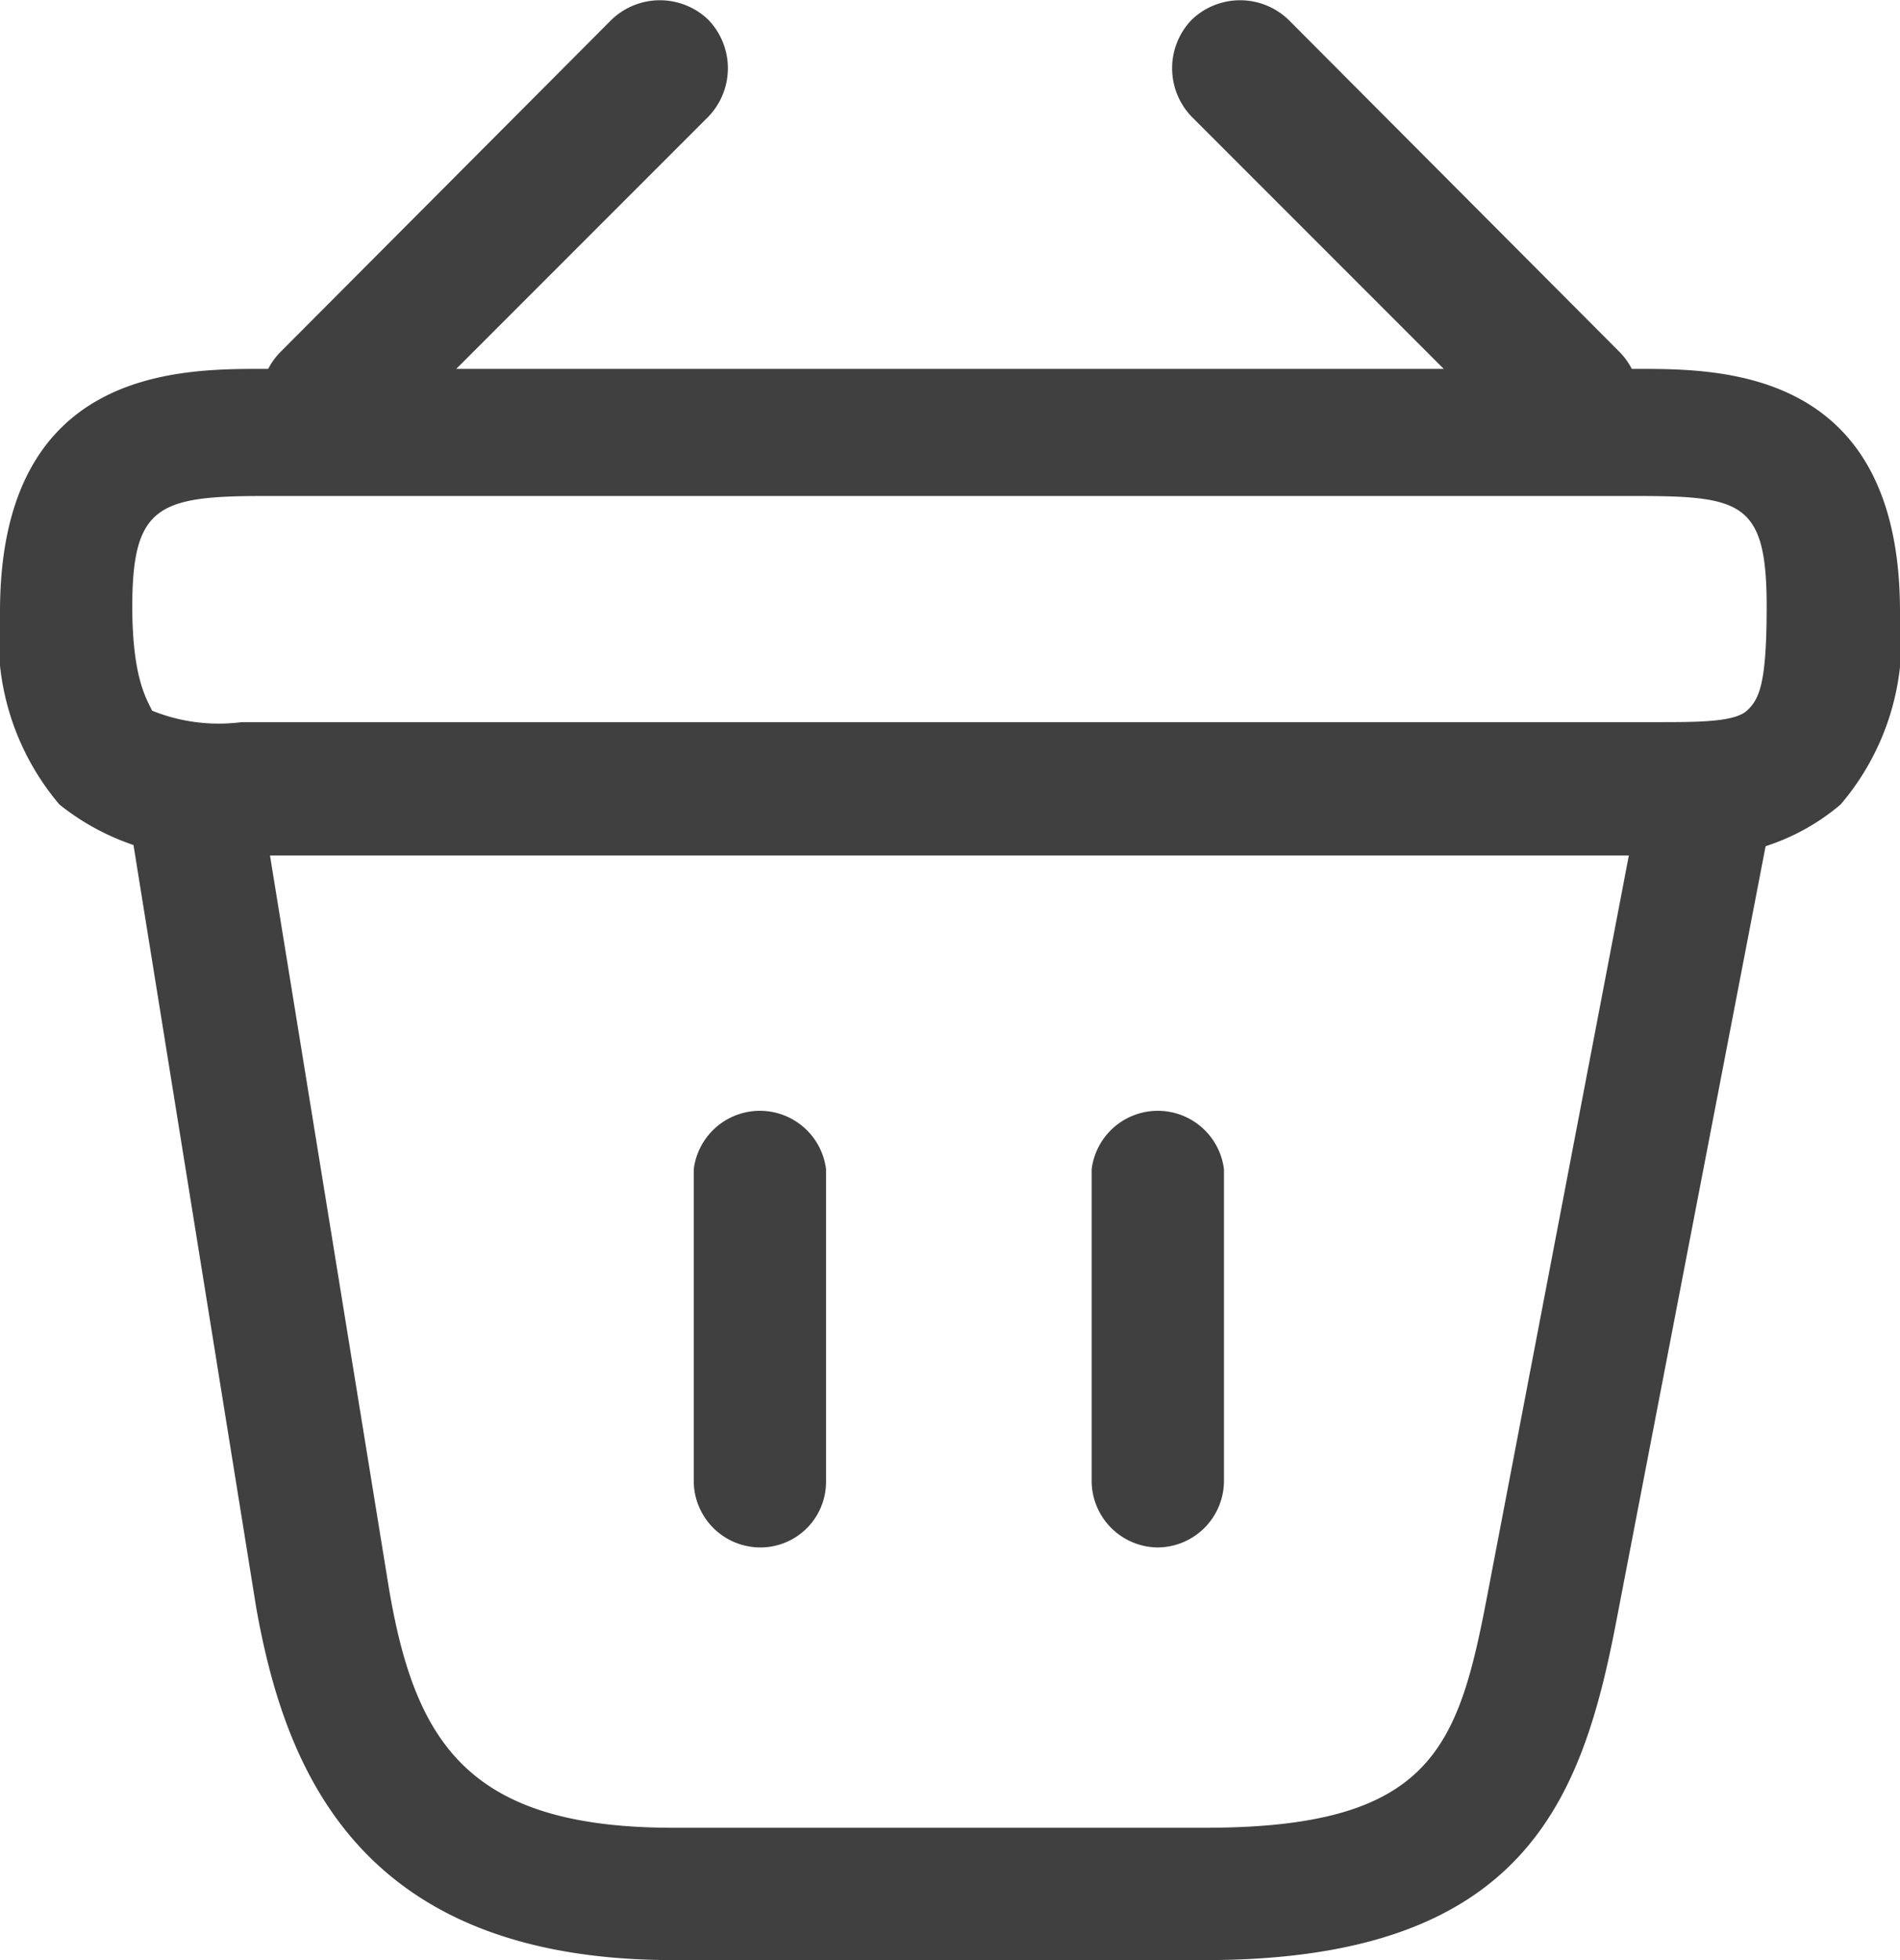 <svg xmlns="http://www.w3.org/2000/svg" viewBox="0 0 18.24 18.81"><defs><style>.cls-1{fill:#404040;}</style></defs><g id="Layer_2" data-name="Layer 2"><g id="Calque_1" data-name="Calque 1"><path class="cls-1" d="M3.16,4.49A.66.66,0,0,1,2.7,4.3a.65.65,0,0,1,0-.93L5.87.19a.67.67,0,0,1,.93,0,.67.67,0,0,1,0,.93L3.62,4.3A.68.68,0,0,1,3.16,4.49Z"/><path class="cls-1" d="M15.08,4.49a.63.63,0,0,1-.46-.19L11.44,1.12a.67.67,0,0,1,0-.93.67.67,0,0,1,.93,0l3.17,3.18a.65.65,0,0,1,0,.93A.66.66,0,0,1,15.08,4.49Z"/><path class="cls-1" d="M16.08,8.21H2.33A2.32,2.32,0,0,1,.57,7.72,2.46,2.46,0,0,1,0,5.87C0,3.54,1.71,3.54,2.52,3.54h13.2c.81,0,2.52,0,2.52,2.33a2.44,2.44,0,0,1-.57,1.85A2.11,2.11,0,0,1,16.08,8.21ZM2.52,6.93H15.91c.39,0,.74,0,.86-.11s.19-.26.19-1c0-1-.24-1.06-1.25-1.06H2.52c-1,0-1.25.1-1.25,1.06,0,.69.14.89.19,1a1.71,1.71,0,0,0,.86.11Z"/><path class="cls-1" d="M7.3,14.85a.64.64,0,0,1-.64-.63v-3a.64.64,0,0,1,1.27,0v3A.63.63,0,0,1,7.3,14.85Z"/><path class="cls-1" d="M11.11,14.85a.64.64,0,0,1-.63-.63v-3a.64.64,0,0,1,1.27,0v3A.64.64,0,0,1,11.11,14.85Z"/><path class="cls-1" d="M11.57,18.81H6.46c-3,0-3.72-1.81-4-3.38L1.28,8.1a.64.64,0,0,1,1.26-.21l1.19,7.33c.25,1.5.76,2.32,2.73,2.32h5.11c2.18,0,2.43-.77,2.71-2.24L15.7,7.88a.64.64,0,0,1,.75-.51.63.63,0,0,1,.5.75l-1.43,7.42C15.19,17.27,14.64,18.81,11.57,18.81Z"/></g></g></svg>